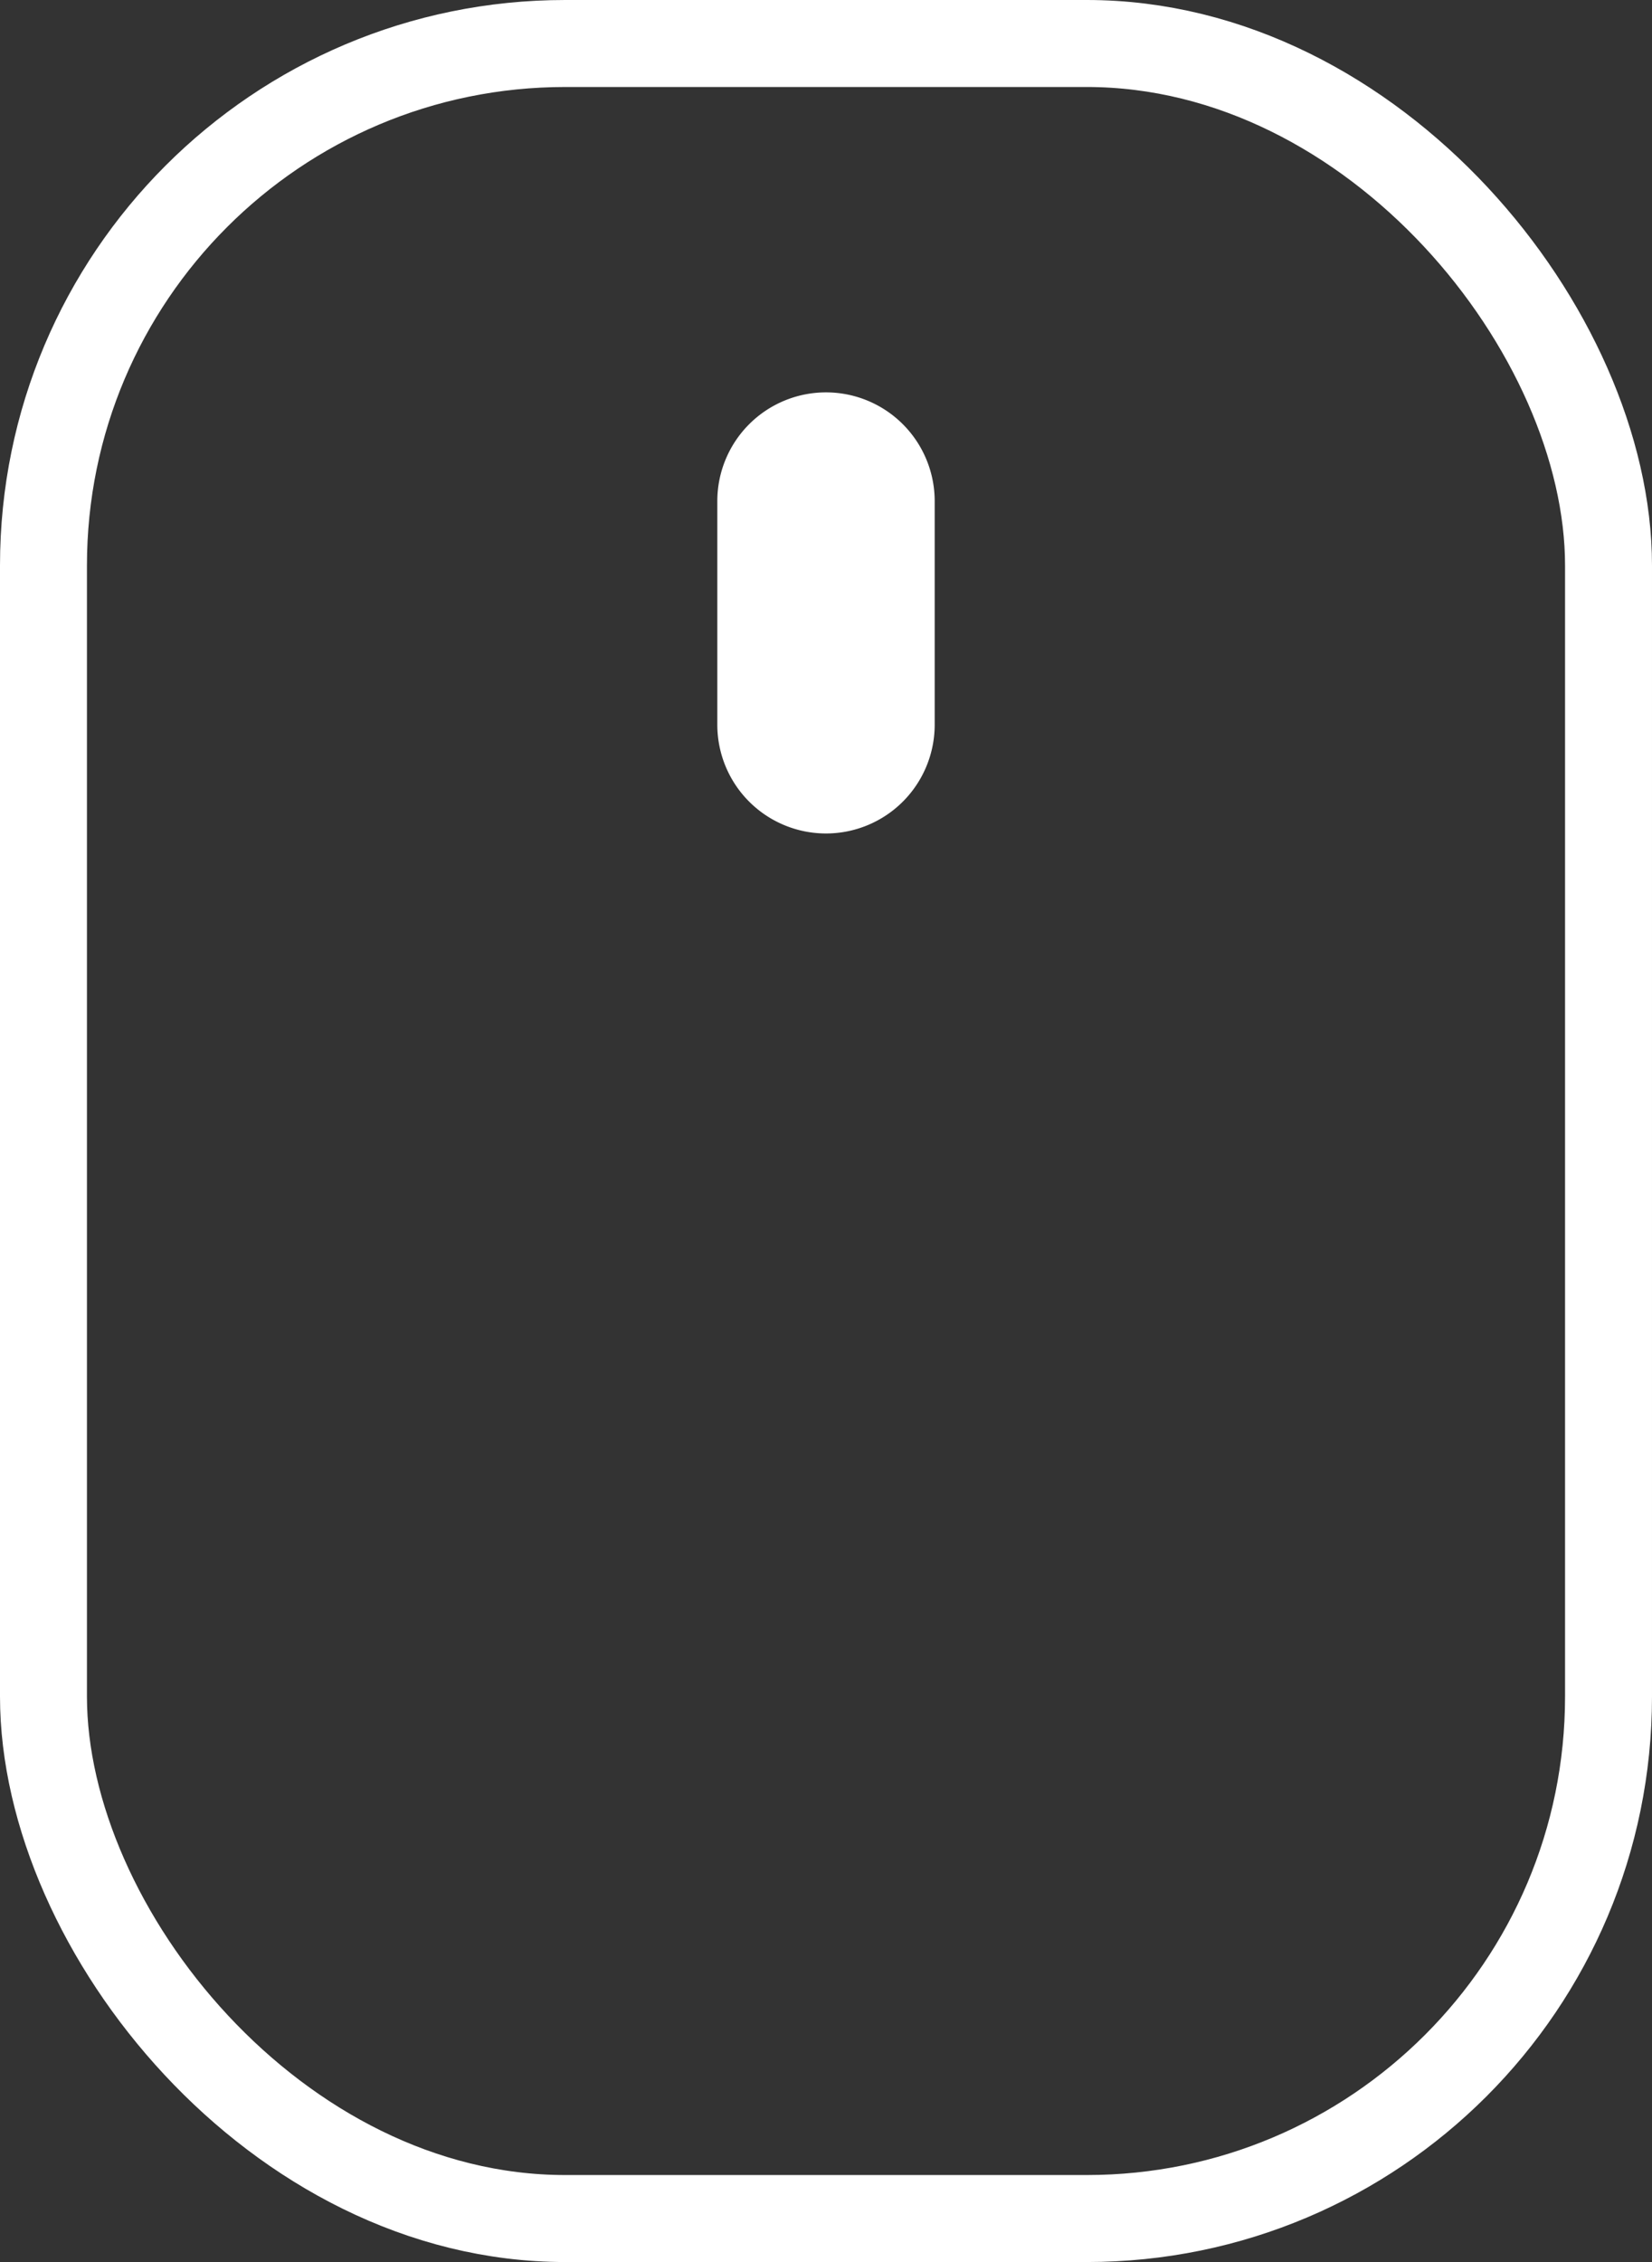 <svg xmlns="http://www.w3.org/2000/svg" viewBox="0 0 38 52"><rect x="0" y="0" width="38" height="52" fill="#333333" stroke="none"/><defs><style>.cls-1,.cls-2{fill:none;stroke:white;stroke-miterlimit:10;}.cls-2{stroke-width:2px;}</style></defs><title>scroll-guide-icon_5</title><g id="Layer_2" data-name="Layer 2"><g id="Layer_1-2" data-name="Layer 1"><path d="M21,16.66a2,2,0,0,1-2,2h0a2,2,0,0,1-2-2V11.52a2,2,0,0,1,2-2h0a2,2,0,0,1,2,2Z" fill="white"/><path class="cls-1" d="M21,16.66a2,2,0,0,1-2,2h0a2,2,0,0,1-2-2V11.52a2,2,0,0,1,2-2h0a2,2,0,0,1,2,2Z"/><rect class="cls-2" x="1" y="1" width="36" height="50" rx="12"/></g></g></svg>